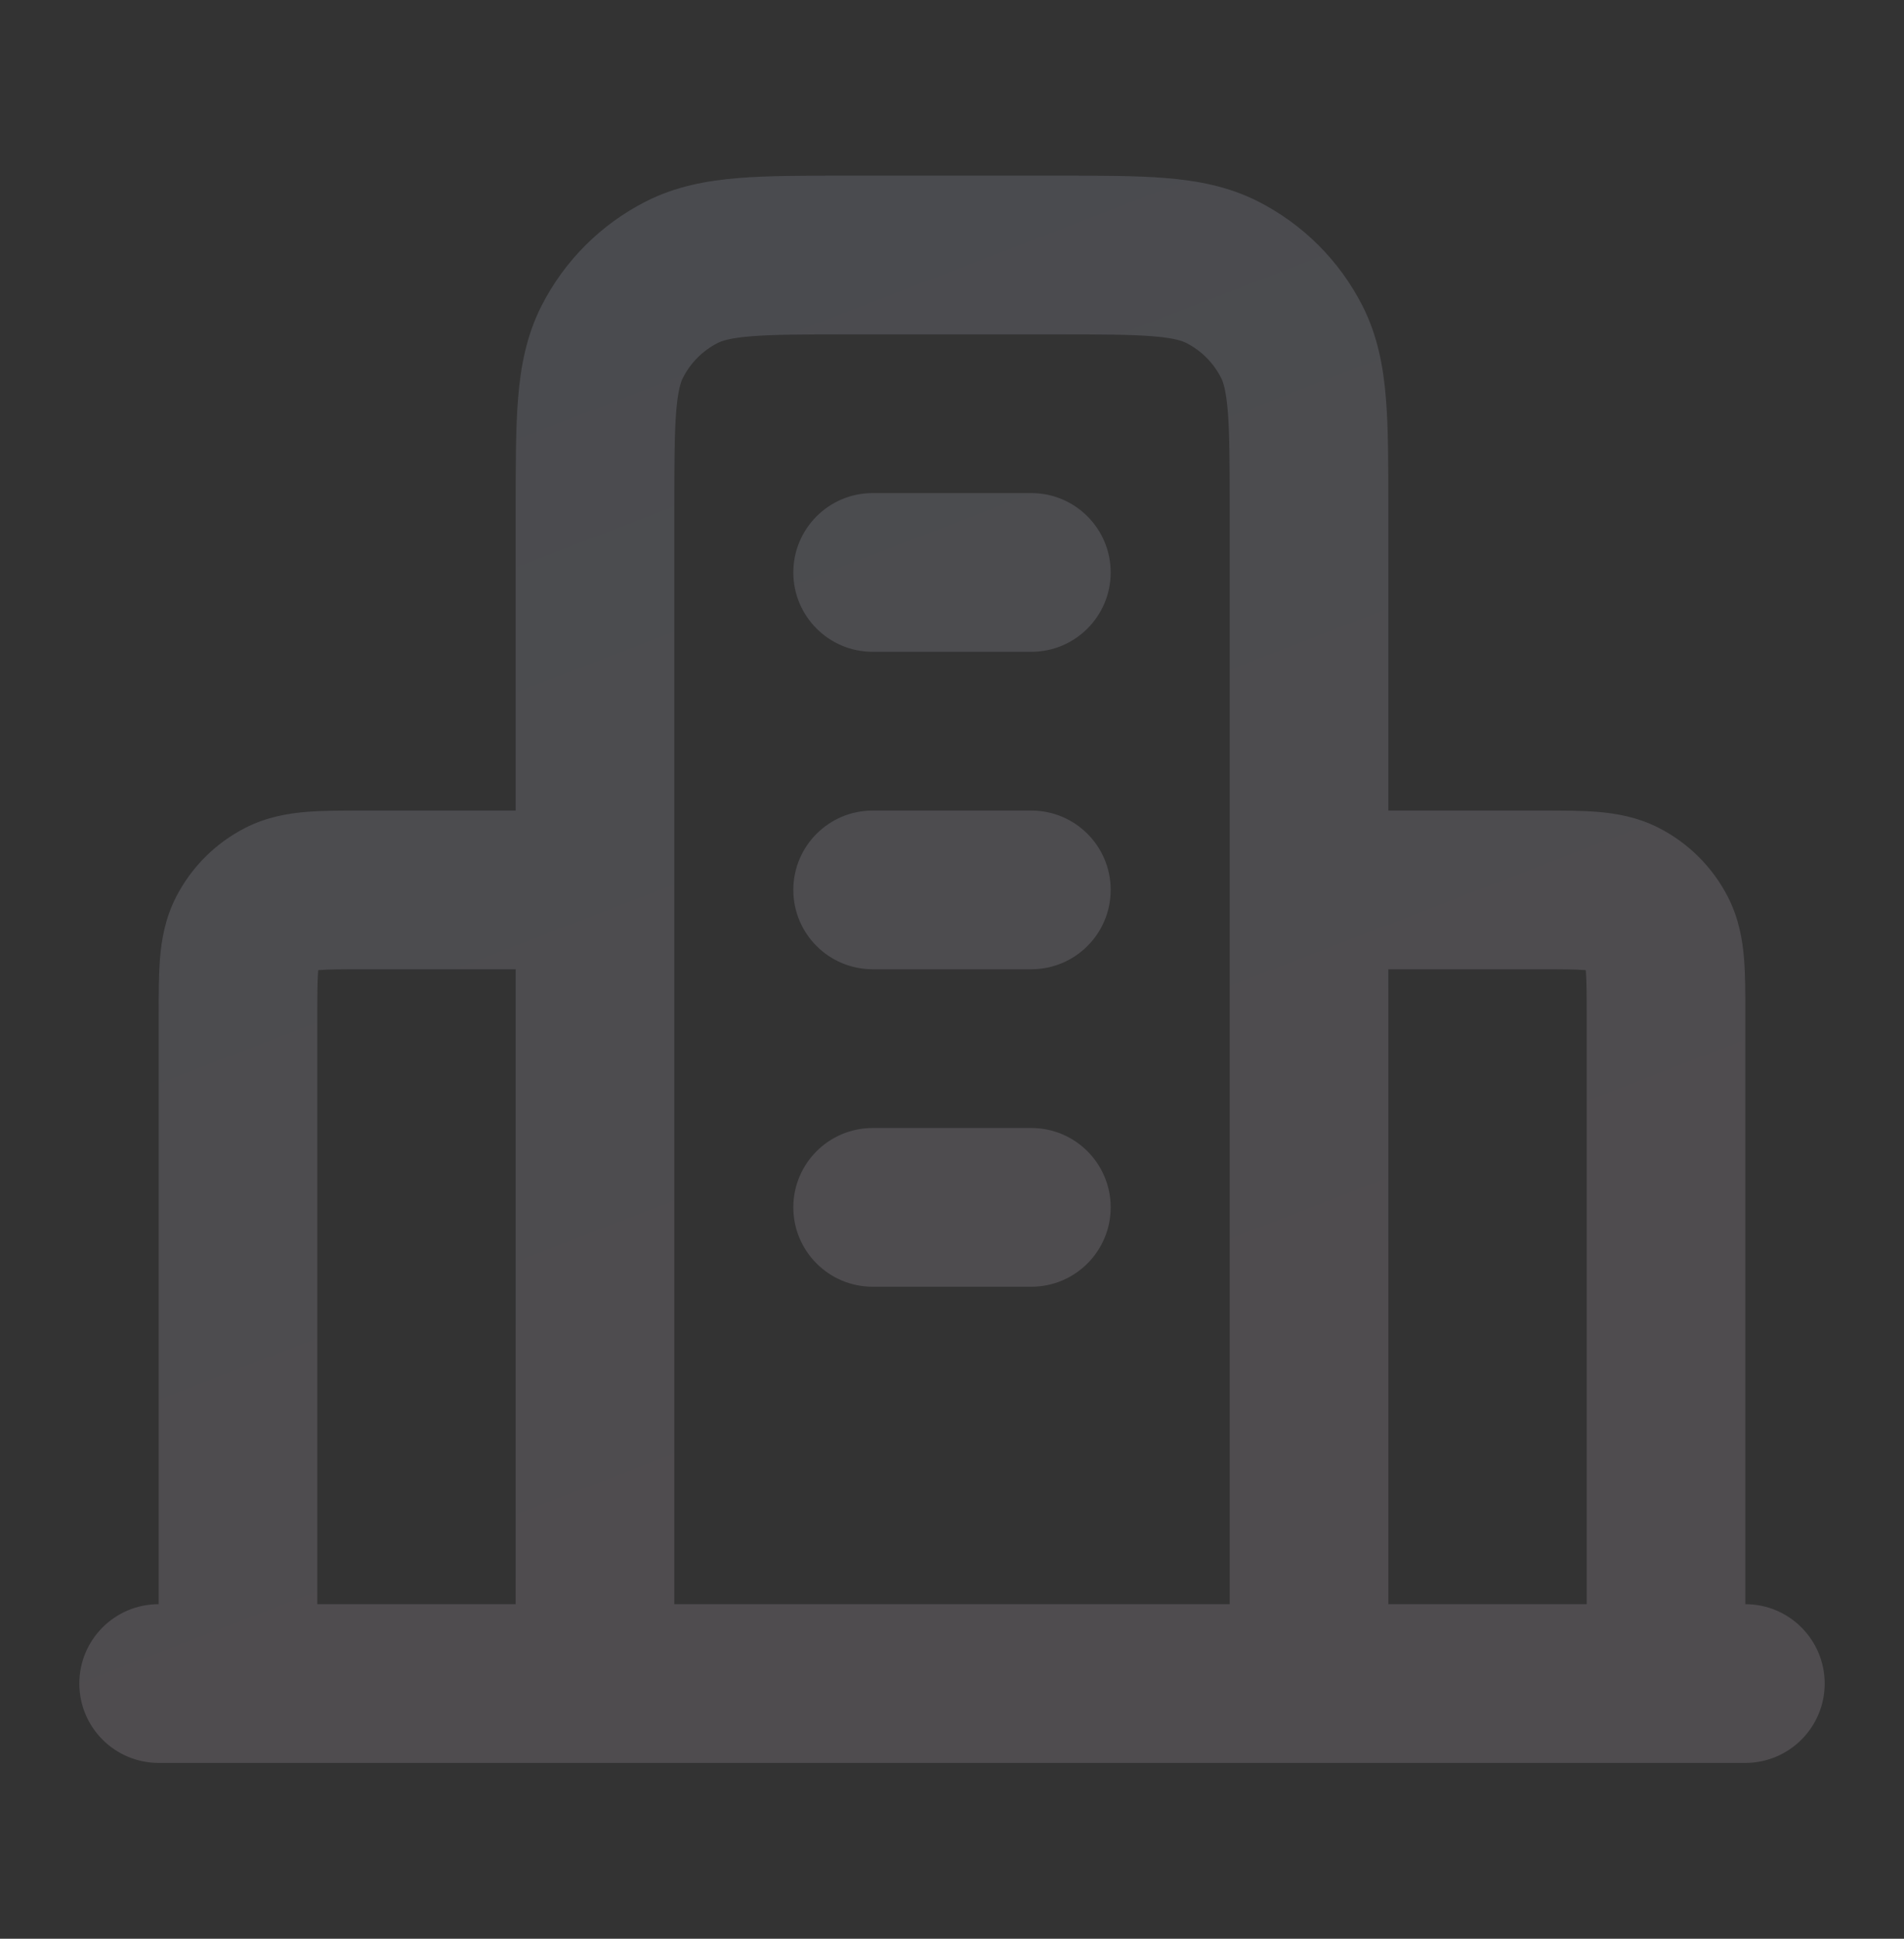 <svg width="56" height="57" viewBox="0 0 56 57" fill="none" xmlns="http://www.w3.org/2000/svg">
<rect x="0" y="0" width="56" height="57" fill="#333333" stroke="none"/>
<g opacity="0.24">
<path fill-rule="evenodd" clip-rule="evenodd" d="M24.877 5.164H31.123C32.353 5.164 33.414 5.164 34.288 5.235C35.211 5.311 36.128 5.477 37.011 5.927C38.328 6.598 39.399 7.669 40.07 8.986C40.52 9.869 40.687 10.787 40.762 11.709C40.834 12.583 40.833 13.644 40.833 14.874V23.831L45.341 23.831C45.93 23.831 46.504 23.831 46.989 23.87C47.523 23.914 48.152 24.017 48.785 24.339C49.663 24.787 50.377 25.501 50.825 26.379C51.147 27.012 51.25 27.642 51.294 28.175C51.334 28.661 51.334 29.234 51.333 29.823L51.333 47.164C52.622 47.164 53.667 48.209 53.667 49.497C53.667 50.786 52.622 51.831 51.333 51.831H4.667C3.378 51.831 2.333 50.786 2.333 49.497C2.333 48.209 3.378 47.164 4.667 47.164L4.667 29.823C4.667 29.234 4.667 28.661 4.706 28.175C4.75 27.642 4.853 27.012 5.175 26.379C5.623 25.501 6.337 24.787 7.215 24.339C7.848 24.017 8.477 23.914 9.011 23.87C9.497 23.831 10.07 23.831 10.659 23.831C10.684 23.831 10.709 23.831 10.733 23.831H15.167L15.167 14.874C15.167 13.644 15.167 12.583 15.238 11.709C15.313 10.787 15.48 9.869 15.93 8.986C16.601 7.669 17.672 6.598 18.989 5.927C19.872 5.477 20.789 5.311 21.712 5.235C22.586 5.164 23.647 5.164 24.877 5.164ZM15.167 28.497H10.733C10.041 28.497 9.663 28.499 9.391 28.521C9.38 28.522 9.37 28.523 9.36 28.524C9.359 28.534 9.358 28.544 9.357 28.555C9.335 28.827 9.333 29.206 9.333 29.897V47.164H15.167V28.497ZM19.833 47.164V14.964C19.833 13.619 19.835 12.75 19.889 12.089C19.941 11.455 20.029 11.22 20.088 11.105C20.311 10.666 20.668 10.309 21.107 10.085C21.223 10.026 21.458 9.938 22.092 9.887C22.753 9.833 23.621 9.831 24.967 9.831H31.033C32.379 9.831 33.247 9.833 33.908 9.887C34.542 9.938 34.777 10.026 34.893 10.085C35.332 10.309 35.689 10.666 35.912 11.105C35.971 11.22 36.059 11.455 36.111 12.089C36.165 12.75 36.167 13.619 36.167 14.964V47.164H19.833ZM40.833 47.164H46.667V29.897C46.667 29.206 46.665 28.827 46.643 28.555C46.642 28.544 46.641 28.534 46.64 28.524C46.63 28.523 46.62 28.522 46.609 28.521C46.337 28.499 45.959 28.497 45.267 28.497H40.833V47.164ZM23.333 16.831C23.333 15.542 24.378 14.497 25.667 14.497H30.333C31.622 14.497 32.667 15.542 32.667 16.831C32.667 18.119 31.622 19.164 30.333 19.164H25.667C24.378 19.164 23.333 18.119 23.333 16.831ZM23.333 26.164C23.333 24.875 24.378 23.831 25.667 23.831H30.333C31.622 23.831 32.667 24.875 32.667 26.164C32.667 27.453 31.622 28.497 30.333 28.497H25.667C24.378 28.497 23.333 27.453 23.333 26.164ZM23.333 35.497C23.333 34.209 24.378 33.164 25.667 33.164H30.333C31.622 33.164 32.667 34.209 32.667 35.497C32.667 36.786 31.622 37.831 30.333 37.831H25.667C24.378 37.831 23.333 36.786 23.333 35.497Z" fill="url(#paint0_linear_1900_6037)"/>
</g>
<defs>
<linearGradient id="paint0_linear_1900_6037" x1="53.667" y1="31.672" x2="38.45" y2="-7.734" gradientUnits="userSpaceOnUse">
<stop stop-color="#FBE8FF" stop-opacity="0.58"/>
<stop offset="1" stop-color="#D1E0FF" stop-opacity="0.58"/>
</linearGradient>
</defs>
</svg>
